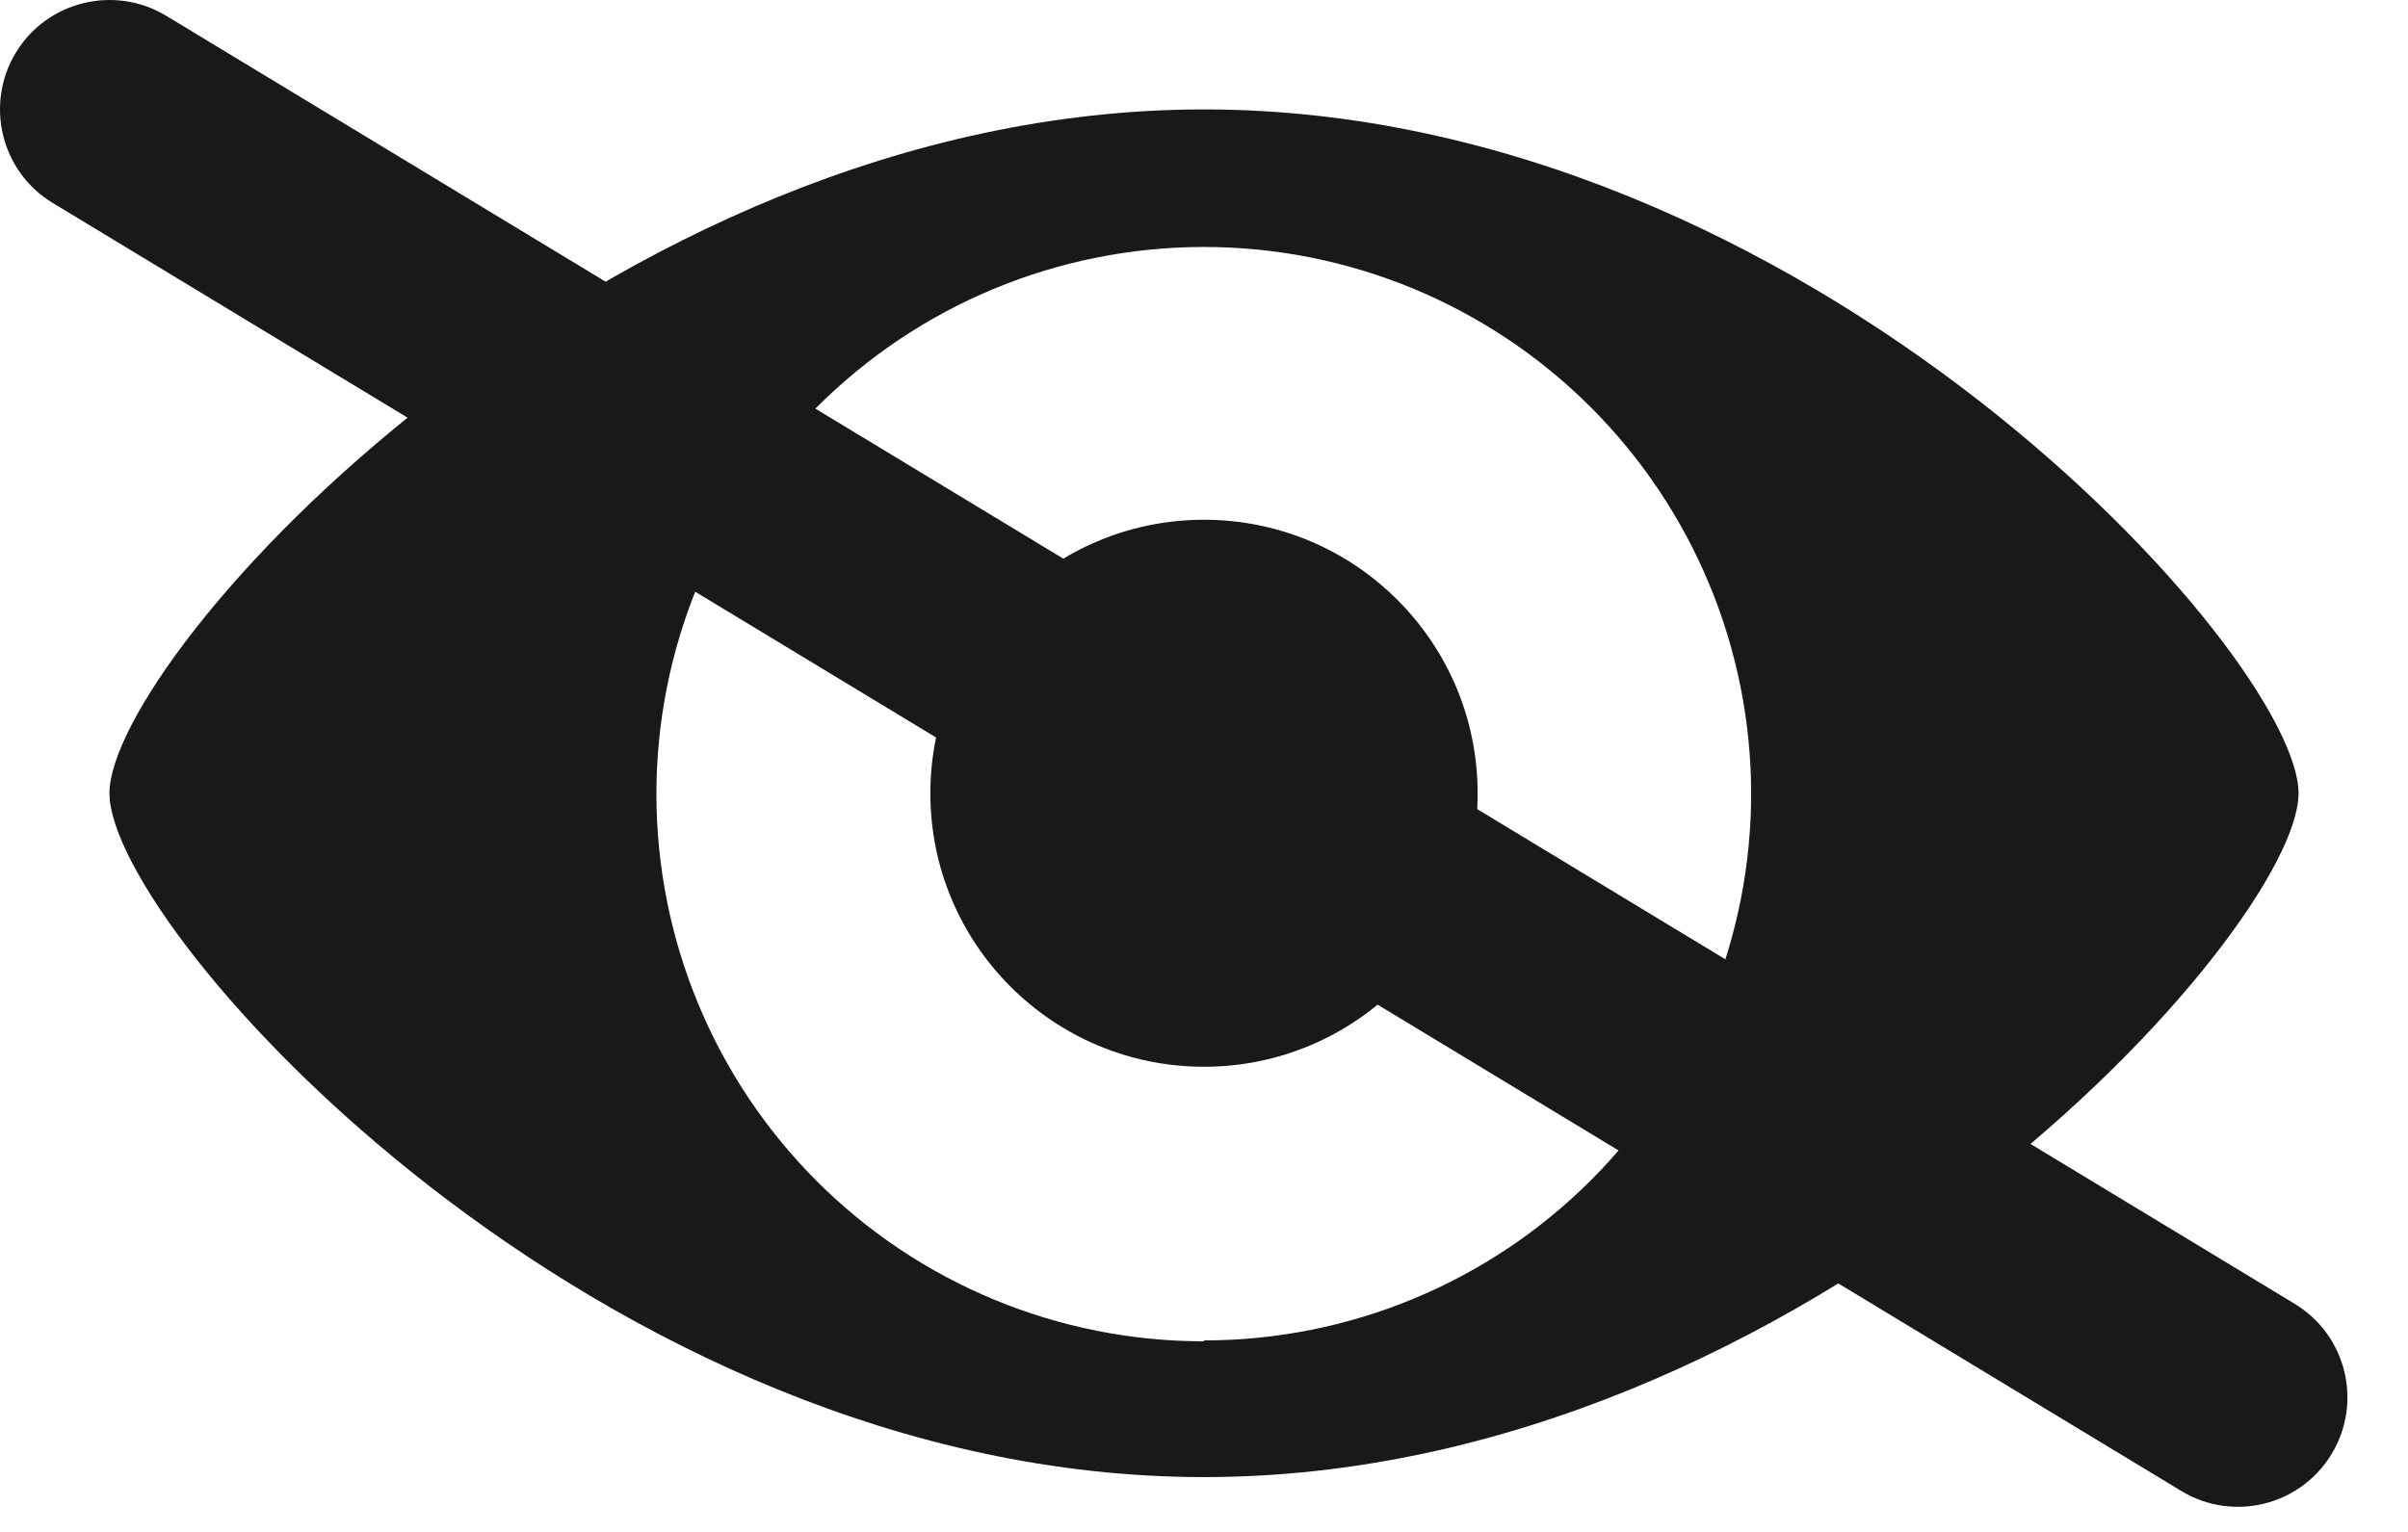 <svg width="22" height="14" viewBox="0 0 22 14" fill="none" xmlns="http://www.w3.org/2000/svg">
<path fill-rule="evenodd" clip-rule="evenodd" d="M1 7.25C1 5.999 5.473 1 11 1C16.527 1 21 5.999 21 7.25C21 8.5 16.527 13.499 11 13.499C5.473 13.499 1 8.5 1 7.25ZM7.464 10.796C8.402 11.733 9.674 12.259 11 12.258L11 12.25C12.326 12.25 13.598 11.723 14.535 10.786C15.473 9.848 15.999 8.576 15.999 7.25C15.997 5.924 15.468 4.653 14.529 3.717C13.59 2.781 12.318 2.255 10.992 2.257C9.666 2.259 8.395 2.787 7.459 3.725C6.521 4.664 5.996 5.936 5.997 7.262C5.999 8.588 6.526 9.859 7.464 10.796ZM11 9.749C12.38 9.749 13.5 8.63 13.5 7.25C13.5 5.87 12.38 4.75 11 4.75C9.62 4.75 8.5 5.87 8.5 7.25C8.5 8.63 9.62 9.749 11 9.749Z" fill="#191919"/>
<path d="M1.518 0.144C1.045 -0.141 0.43 0.01 0.144 0.482C-0.141 0.955 0.01 1.57 0.482 1.855L1.518 0.144ZM19.929 13.626C20.401 13.912 21.016 13.761 21.302 13.288C21.588 12.816 21.437 12.201 20.964 11.915L19.929 13.626ZM0.482 1.855L19.929 13.626L20.964 11.915L1.518 0.144L0.482 1.855Z" fill="#191919"/>
</svg>
